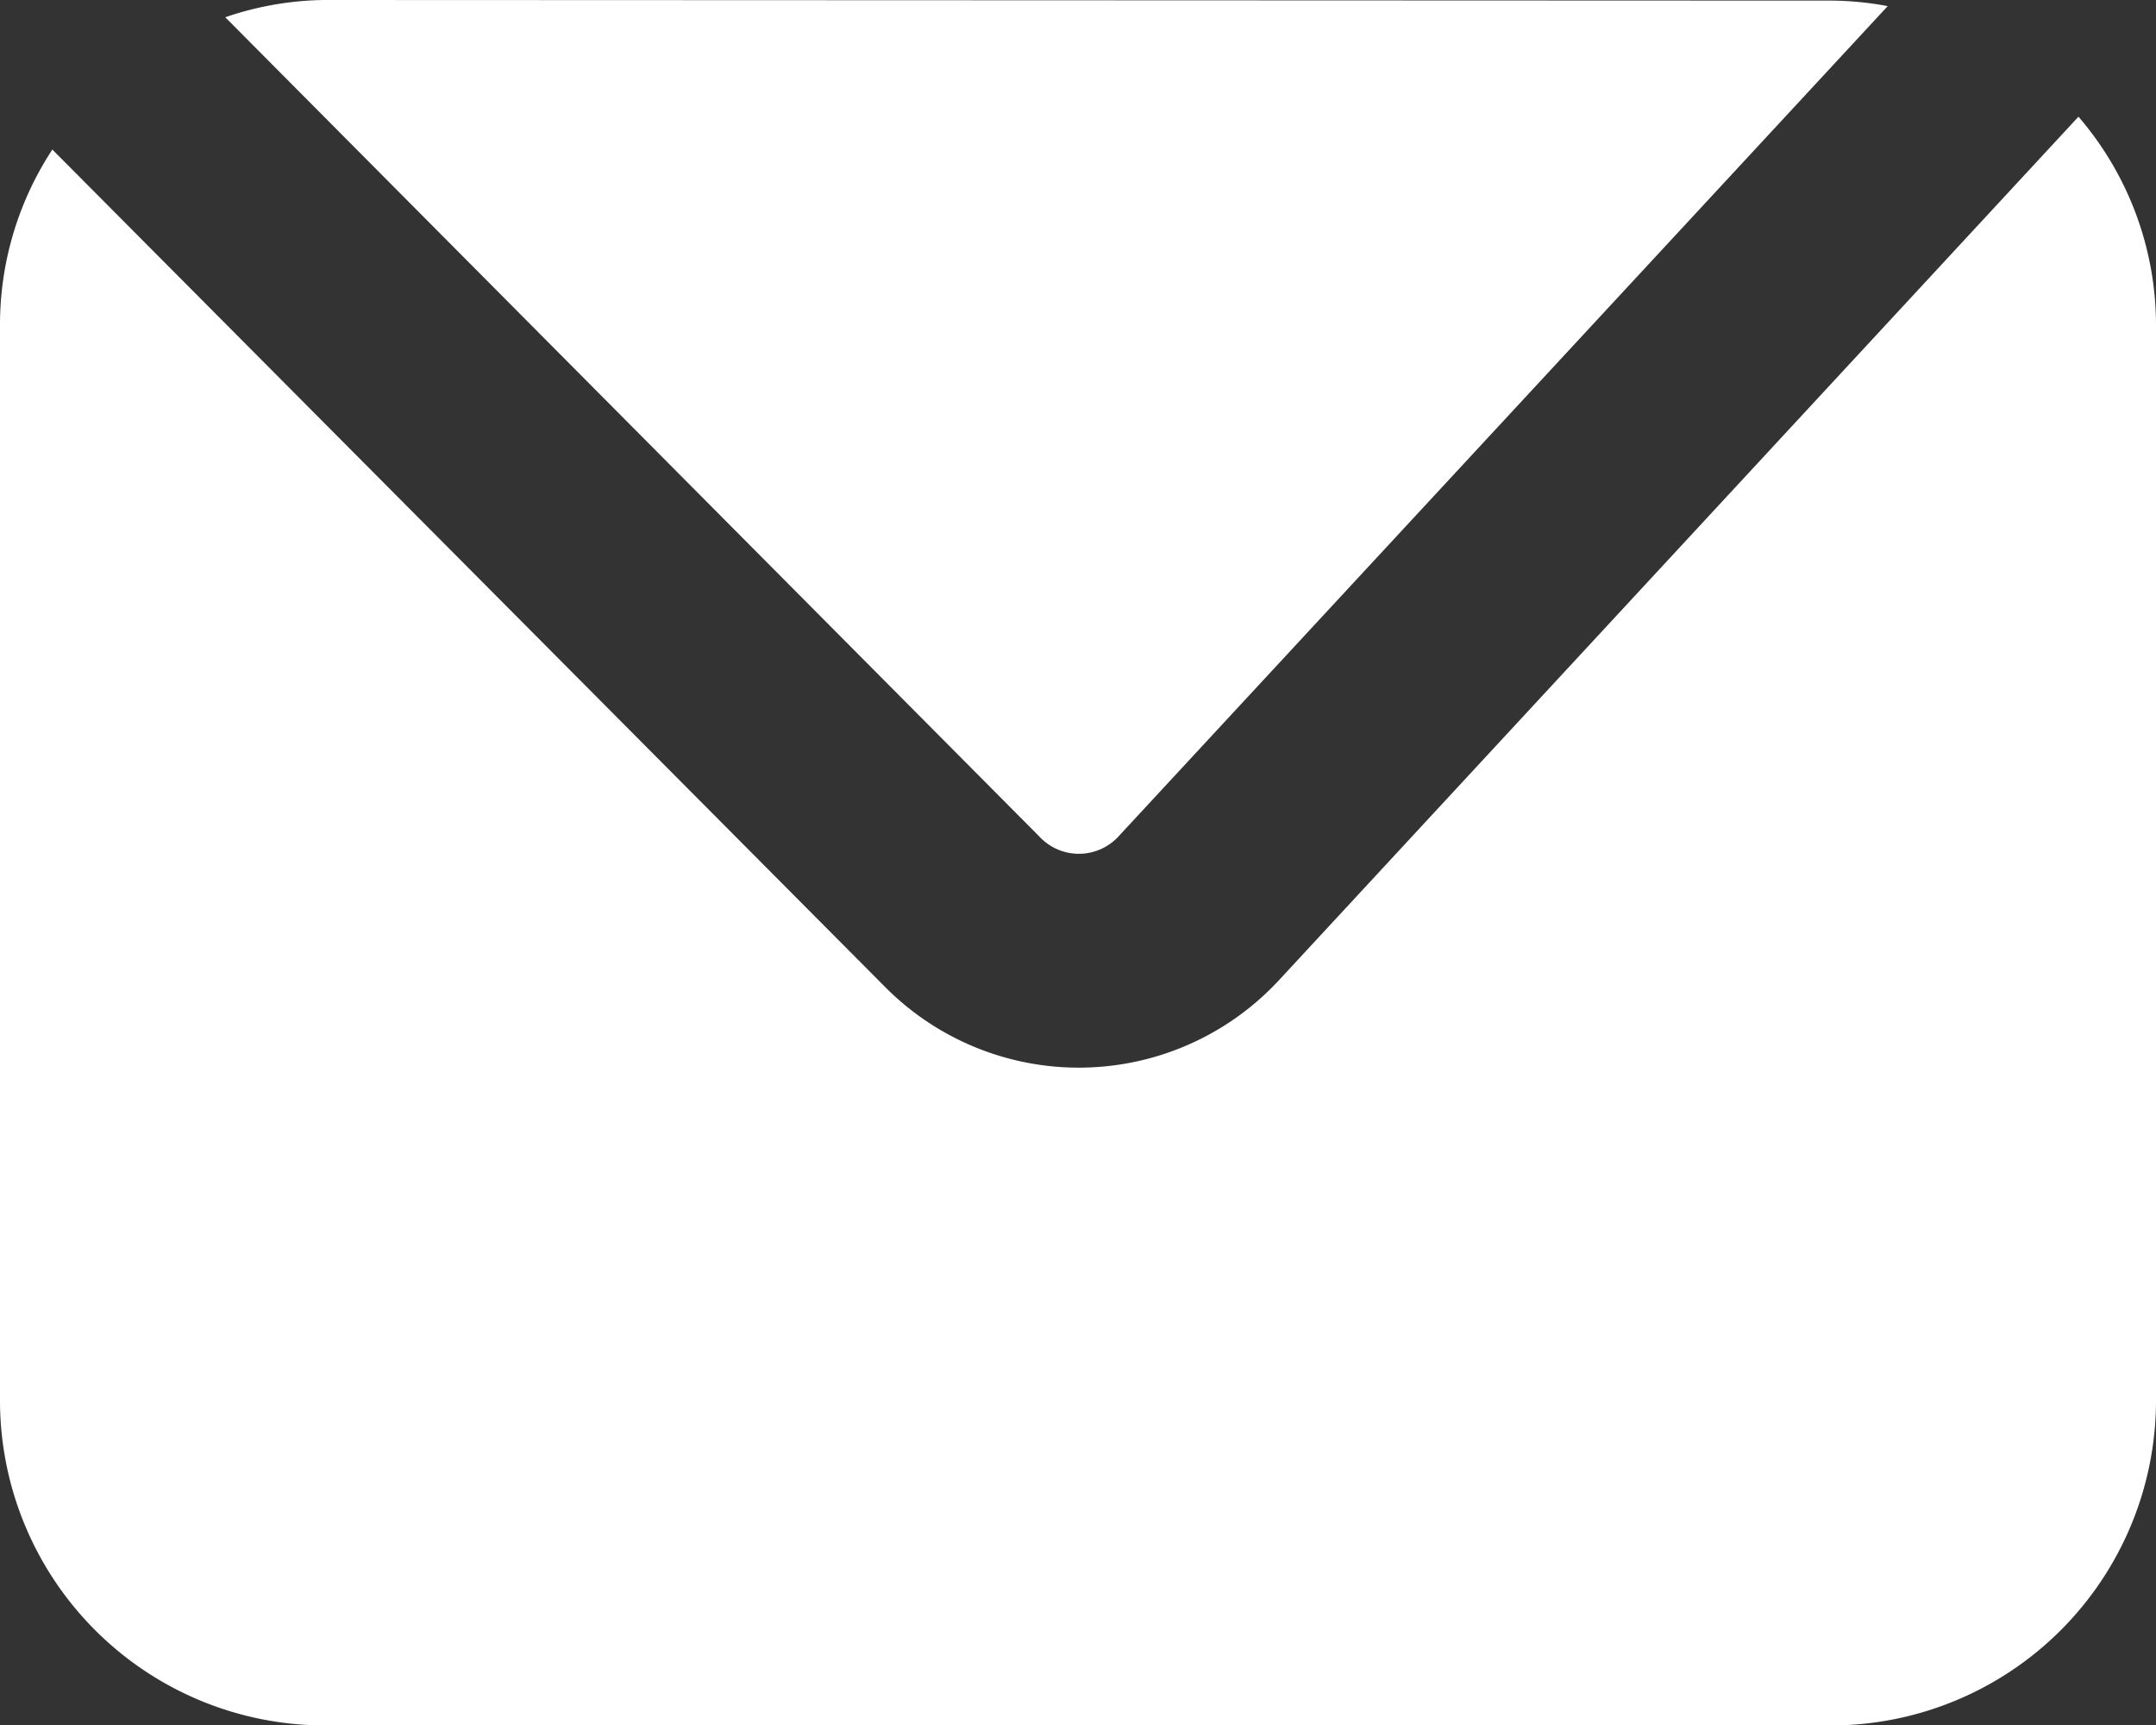 <svg id="Layer_1" data-name="Layer 1" xmlns="http://www.w3.org/2000/svg" viewBox="0 0 25 20"><rect x="0" y="0" width="25" height="20" fill="#333333" stroke="none"/><defs><style>.cls-1{fill:#fff;}</style></defs><path class="cls-1" d="M358.564,340.42a3.674,3.674,0,0,0-1.138.2l9.441,9.5a.625.625,0,0,0,.93-.017l8.906-9.612a3.652,3.652,0,0,0-.639-.064Zm20.351,1.353L369.63,351.8a3.164,3.164,0,0,1-4.536.08l-9.673-9.726a3.7,3.7,0,0,0-.607,2.021v12.5a3.769,3.769,0,0,0,3.75,3.75h17.5a3.77,3.77,0,0,0,3.75-3.75v-12.5A3.708,3.708,0,0,0,378.915,341.773Z" transform="translate(-354.814 -340.42)"/></svg>